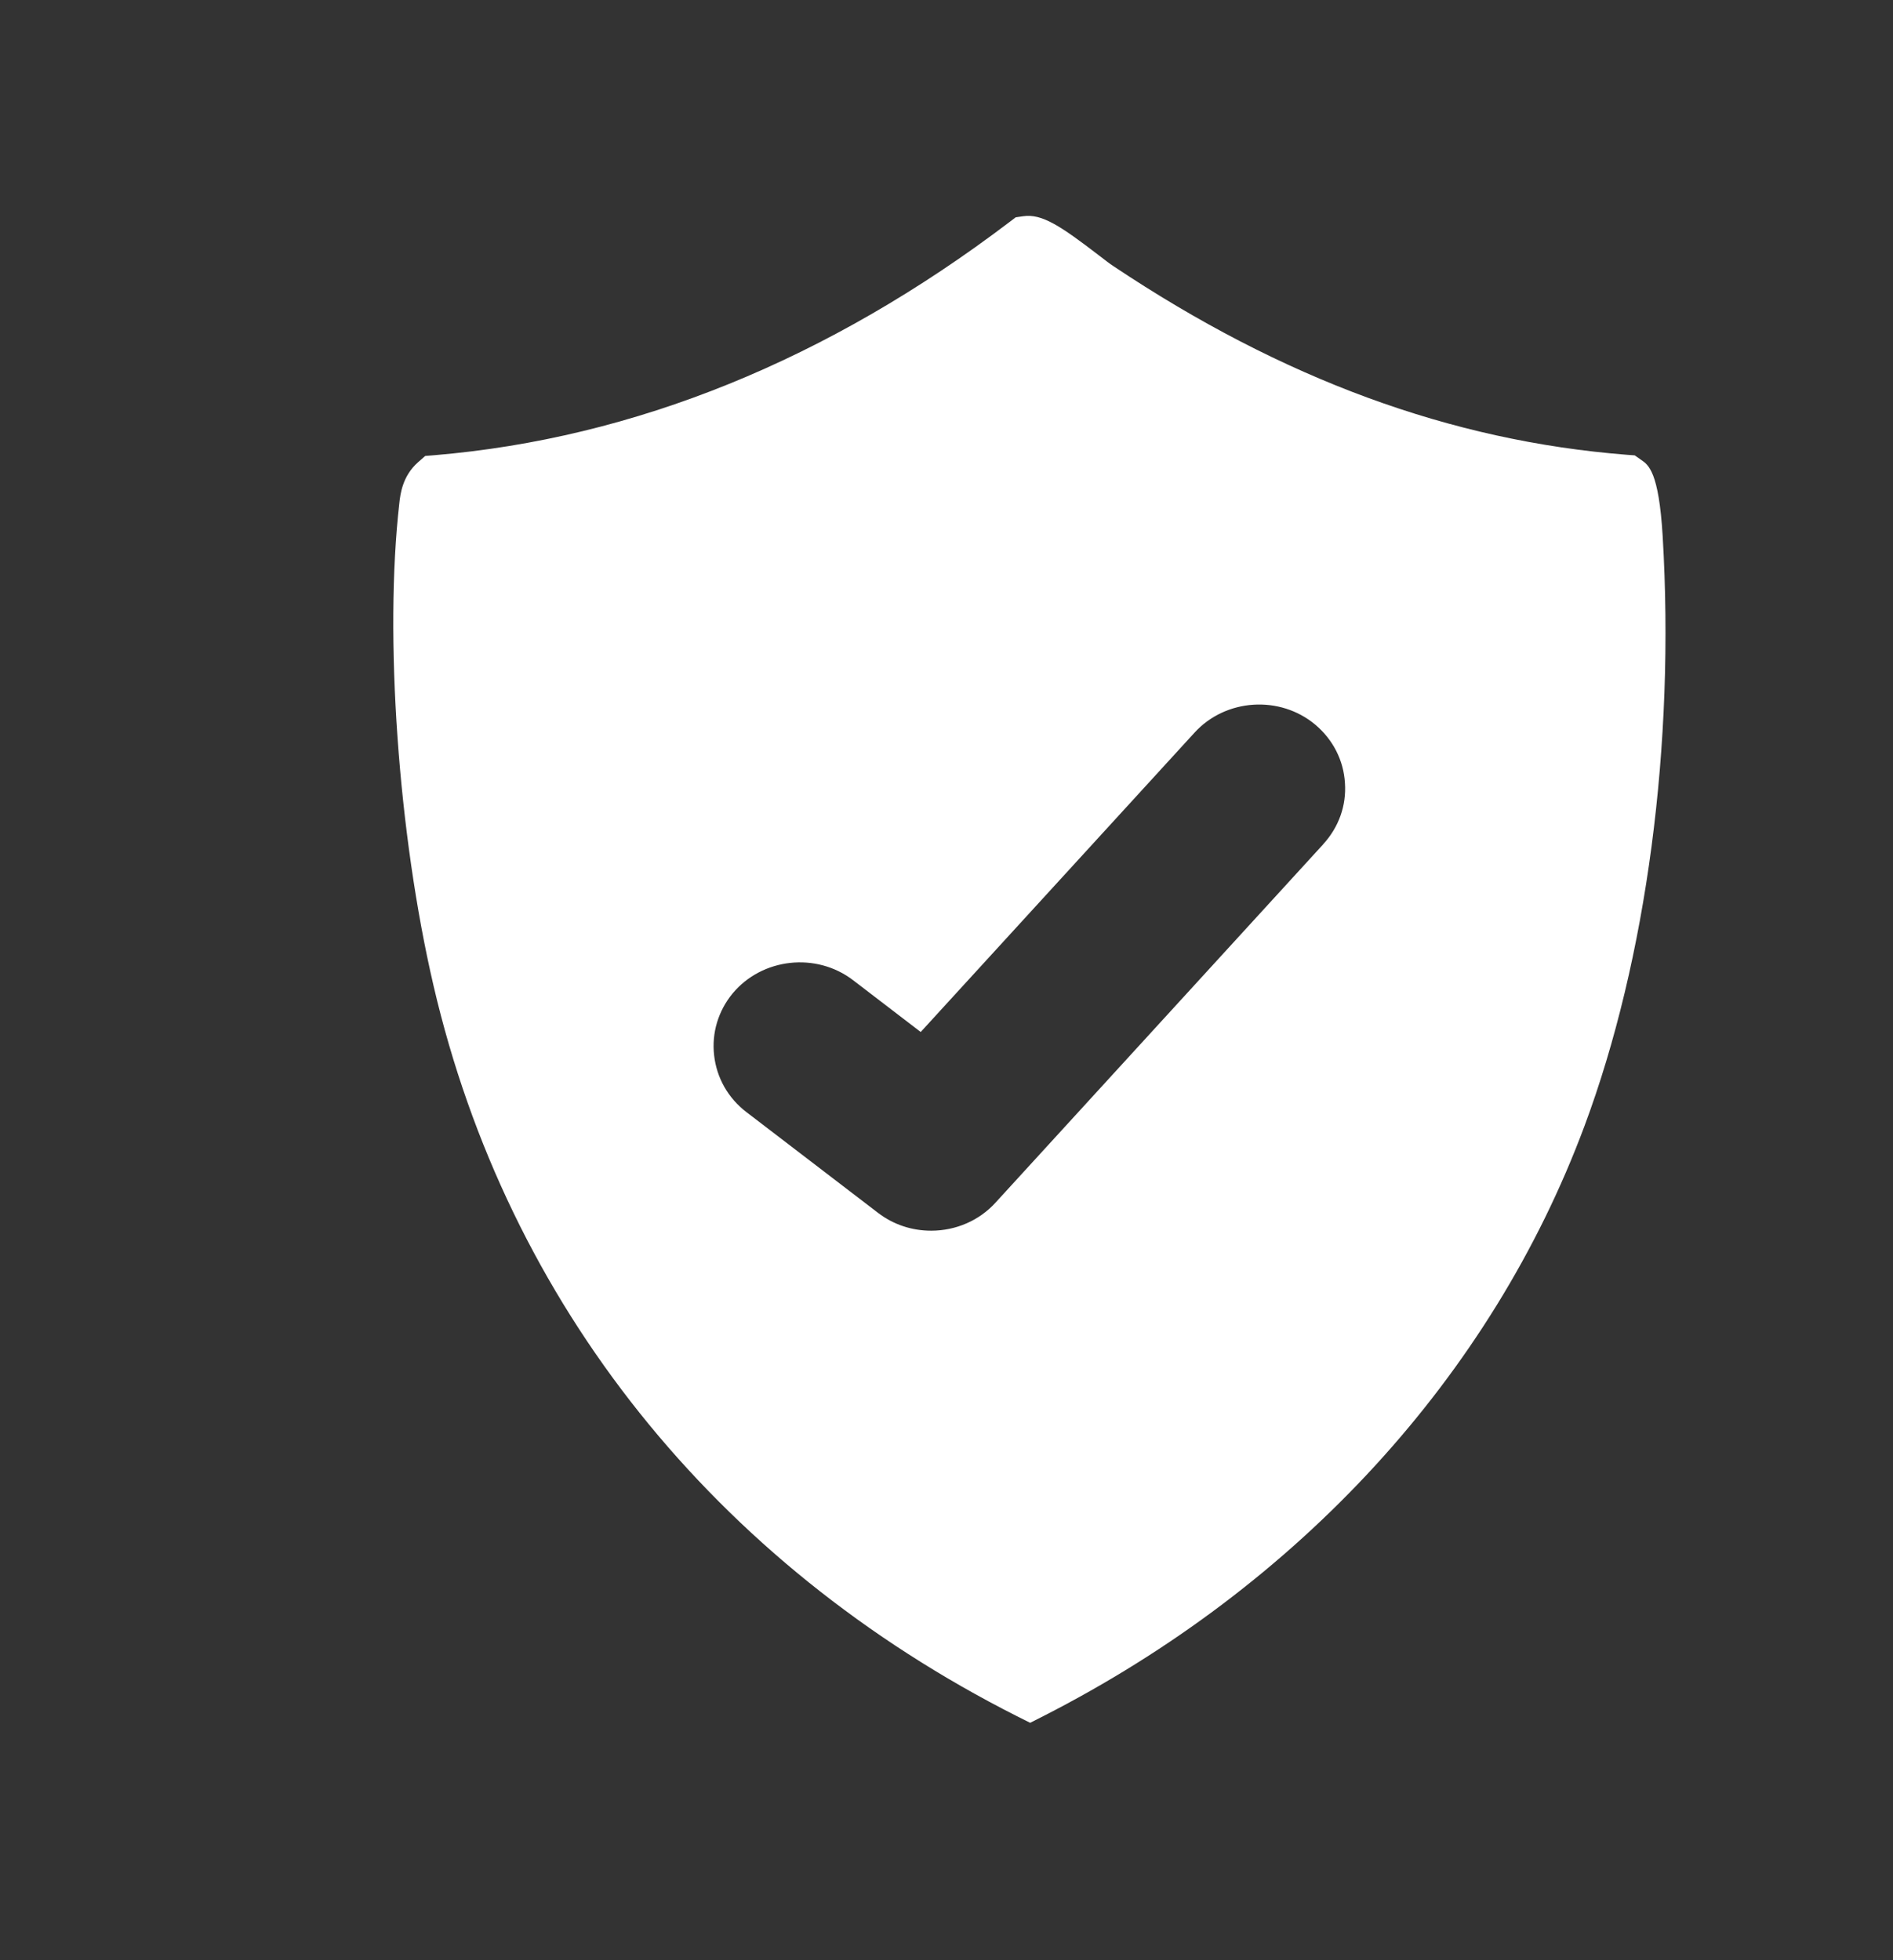 <svg xmlns="http://www.w3.org/2000/svg" id="Ebene_1" viewBox="0 0 195.26 202.23"><rect x="0" y="0" width="195.26" height="202.23" fill="#333333" stroke="none"/><defs><style>      .st0 {        fill: #fff;      }    </style></defs><path class="st0" d="M171.5,55.28c-.4-6.59-1.45-7.31-2.21-7.83l-.67-.47-.81-.06c-18.17-1.43-35.51-7.8-52.99-19.48-.29-.18-.87-.63-1.49-1.11-3.93-3.01-5.86-4.31-7.8-4.02l-.76.11-.62.47c-18.74,14.23-38.69,22.33-59.31,24.07l-.98.08-.74.65c-1.61,1.42-1.83,3.3-1.93,4.22-1.56,13.67-.12,34.14,3.53,49.79,7.63,32.82,29,59.59,60.18,75.36l1.36.68,1.36-.69c26.4-13.47,46.22-35.1,55.82-60.89,6.41-17.2,9.34-39.39,8.06-60.87ZM136.5,87.09l-33.8,36.97c-1.67,1.85-4.09,2.91-6.65,2.91-2,0-3.9-.63-5.48-1.84l-13.57-10.39c-1.9-1.45-3.08-3.54-3.34-5.87-.26-2.3.42-4.57,1.91-6.38,3.05-3.66,8.62-4.28,12.43-1.36l6.97,5.34,28.25-30.89c3.22-3.52,8.81-3.88,12.47-.8,1.81,1.54,2.9,3.66,3.04,6.01.16,2.32-.64,4.56-2.24,6.3Z"></path></svg>